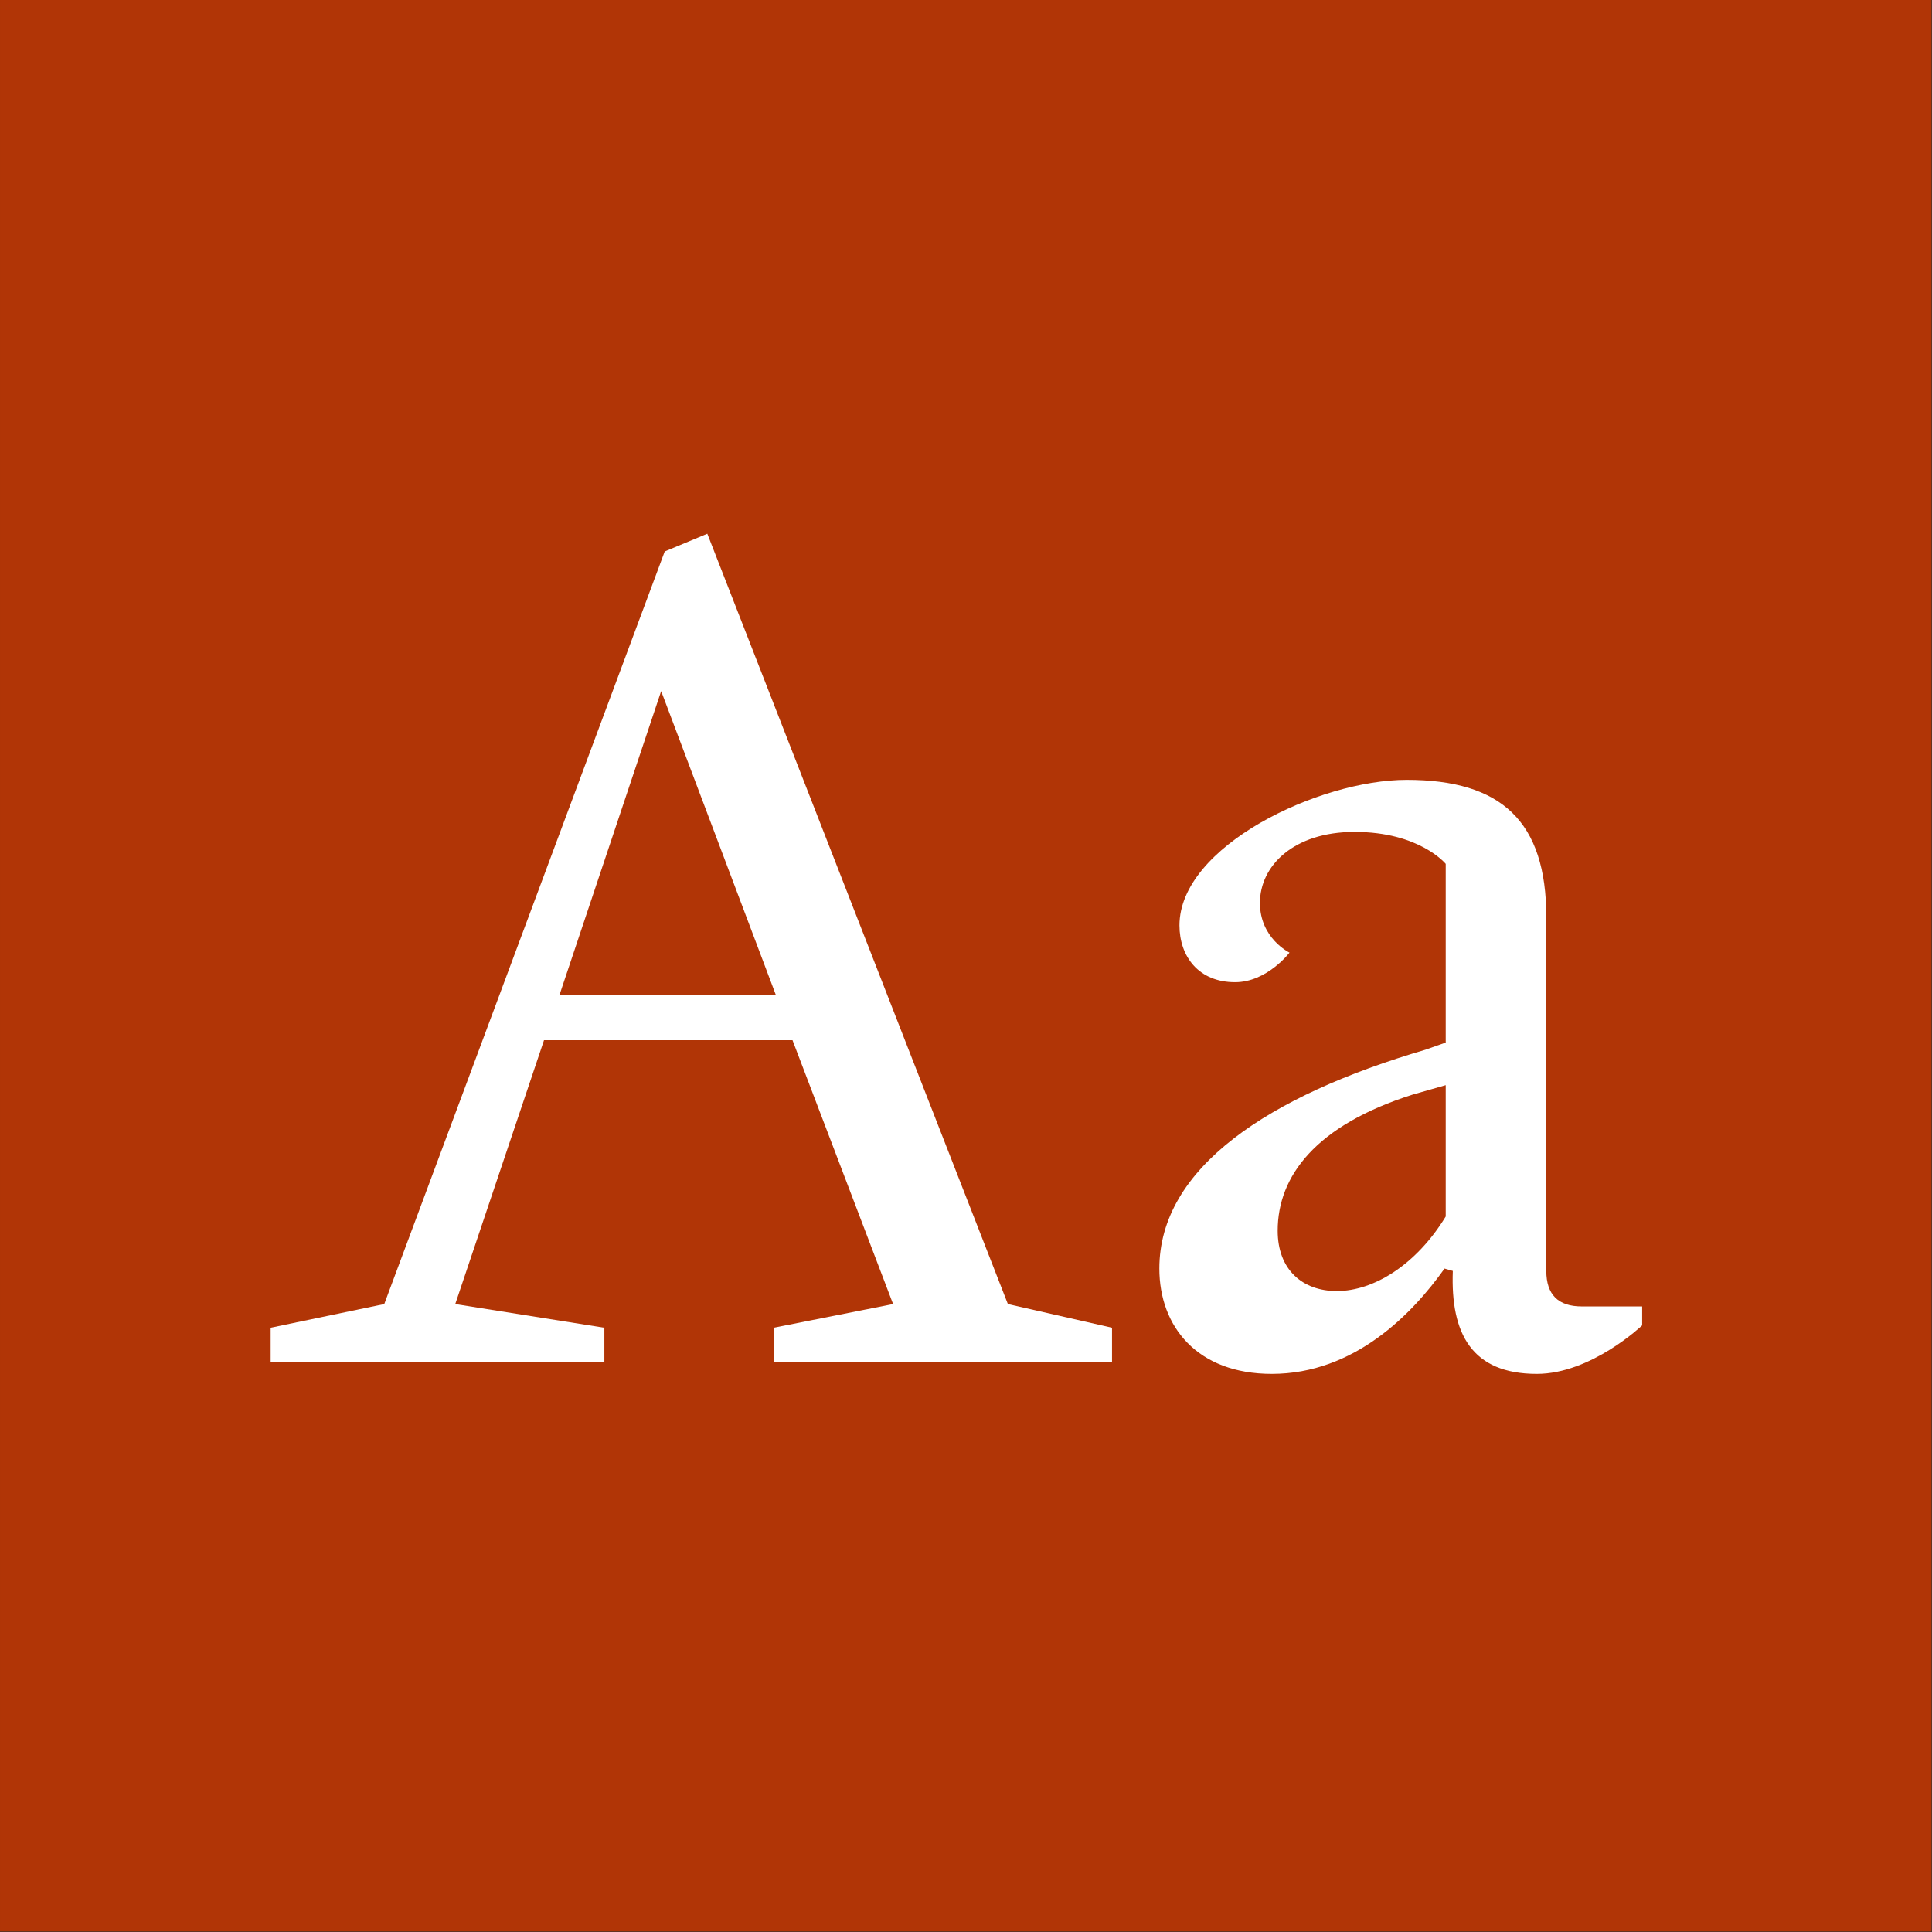 <?xml version="1.0" encoding="UTF-8" standalone="no"?>
<!DOCTYPE svg PUBLIC "-//W3C//DTD SVG 1.1//EN" "http://www.w3.org/Graphics/SVG/1.1/DTD/svg11.dtd">
<svg width="100%" height="100%" viewBox="0 0 400 400" version="1.1" xmlns="http://www.w3.org/2000/svg" xmlns:xlink="http://www.w3.org/1999/xlink" xml:space="preserve" style="fill-rule:evenodd;clip-rule:evenodd;stroke-linejoin:round;stroke-miterlimit:1.414;">
    <rect x="0" y="0" width="400" height="400" fill="#333333" stroke="none"/>
    <g id="Layer1">
        <g transform="matrix(0.959,7.69253e-17,7.69253e-17,0.645,5.755,1.935)">
            <rect x="-6" y="-3" width="417" height="620" style="fill:rgb(177,53,6);"/>
        </g>
        <g transform="matrix(1,0,0,1,-122.719,85.4)">
            <path d="M331.39,184.595L269.16,25.1L260.34,28.775L202.275,184.595L178.755,189.495L178.755,196.6L247.845,196.6L247.845,189.495L216.975,184.595L235.35,129.96L286.8,129.96L307.625,184.595L282.88,189.495L282.88,196.6L352.95,196.6L352.95,189.495L331.39,184.595ZM238.535,120.65L259.605,57.685L283.37,120.65L238.535,120.65Z" style="fill:white;fill-rule:nonzero;"/>
            <path d="M450.215,185.085C445.315,185.085 442.865,182.635 442.865,177.735L442.865,104.48C442.865,84.635 433.555,76.06 413.955,76.06C395.825,76.06 366.915,89.78 366.915,106.195C366.915,112.565 370.835,117.955 378.43,117.955C385.045,117.955 389.7,111.83 389.7,111.83C389.7,111.83 383.575,108.89 383.575,101.54C383.575,93.945 390.435,86.84 403.175,86.84C416.65,86.84 422.04,93.455 422.04,93.455L422.04,130.45L417.875,131.92C385.29,141.475 362.75,156.42 362.75,177.245C362.75,189.25 370.59,199.05 386.025,199.05C403.175,199.05 415.18,186.555 421.795,177.245L423.51,177.735C423.02,190.72 427.43,199.05 440.905,199.05C452.175,199.05 462.71,189.005 462.71,189.005L462.71,185.085L450.215,185.085ZM399.5,181.9C392.395,181.9 387.25,177.49 387.25,169.405C387.25,158.135 395.09,147.6 415.18,141.23L422.04,139.27L422.04,166.465C415.915,176.51 407.095,181.9 399.5,181.9Z" style="fill:white;fill-rule:nonzero;"/>
        </g>
    </g>
</svg>
